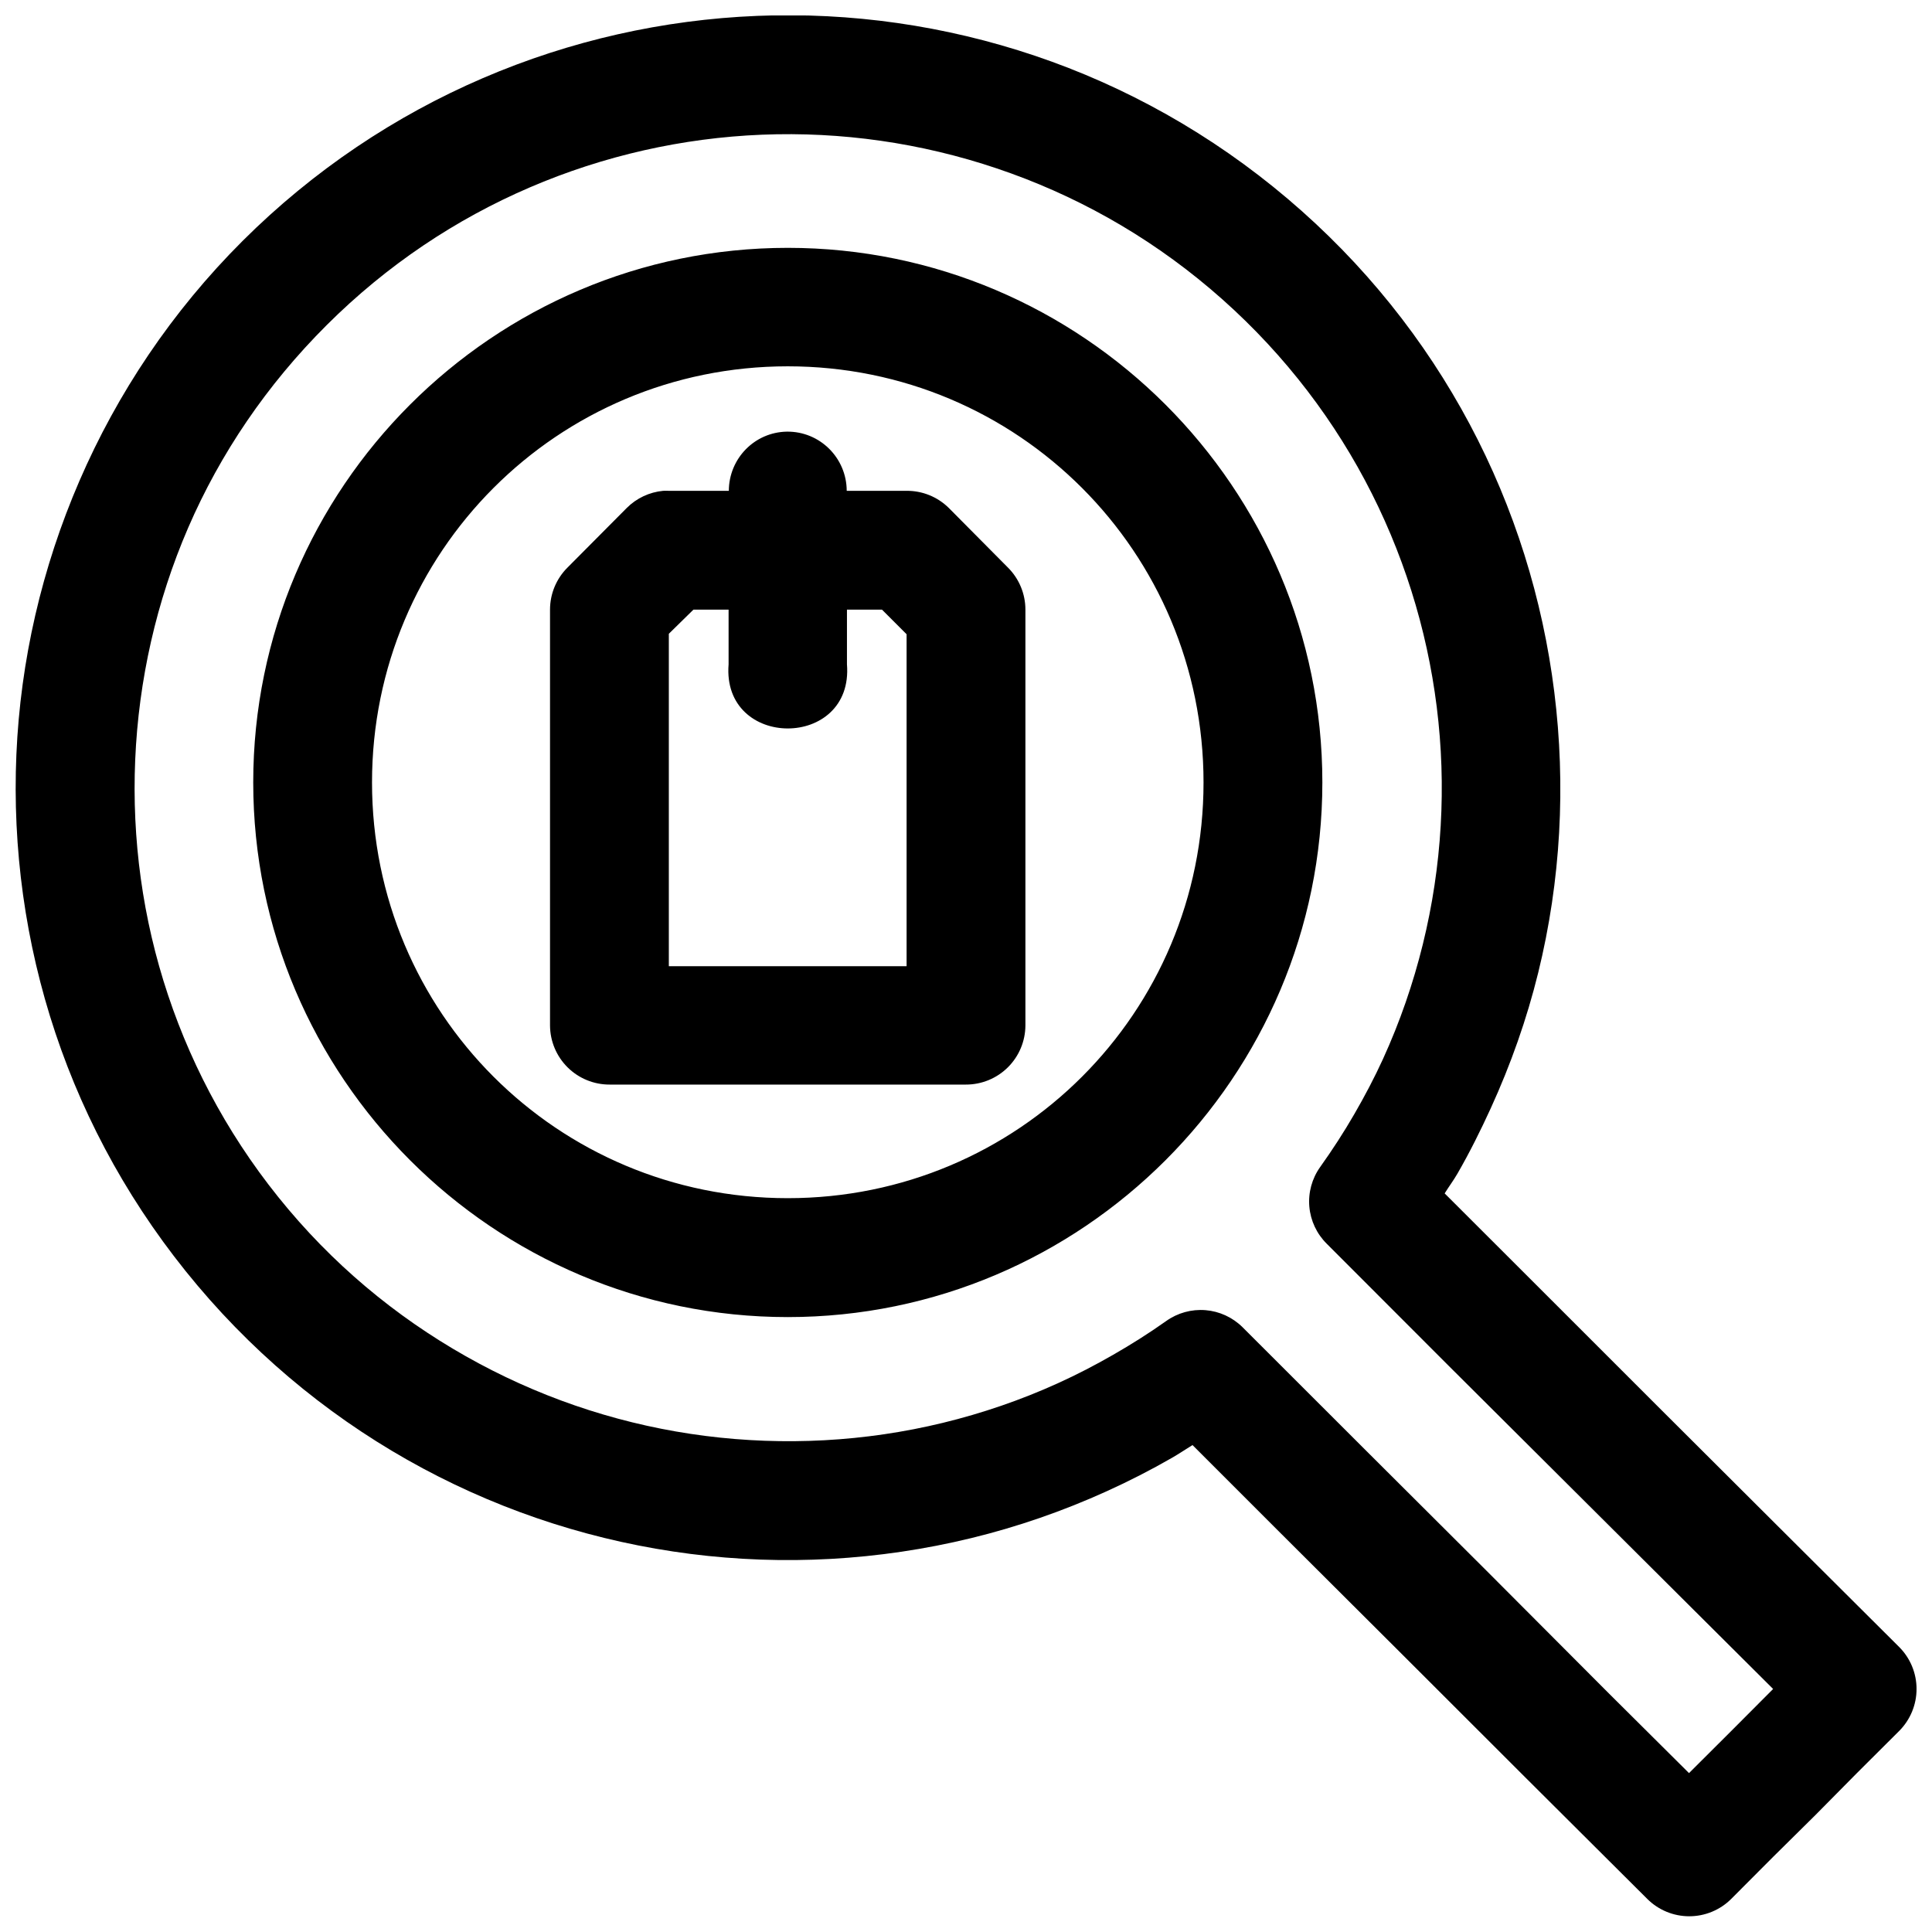 <?xml version="1.0" encoding="UTF-8"?>
<!-- Uploaded to: SVG Find, www.svgrepo.com, Generator: SVG Find Mixer Tools -->
<svg width="800px" height="800px" version="1.1" viewBox="144 144 512 512" xmlns="http://www.w3.org/2000/svg">
 <defs>
  <clipPath id="a">
   <path d="m148.09 148.09h503.81v503.81h-503.81z"/>
  </clipPath>
 </defs>
 <g clip-path="url(#a)">
  <path d="m344.62 148.21c-24.816 1.008-49.477 6.531-72.633 16.484s-44.871 24.383-63.684 43.141c-18.809 18.762-33.219 40.434-43.234 63.562-10.012 23.129-15.656 47.723-16.727 72.539-1.07 24.812 2.348 49.895 10.332 73.801s20.547 46.629 37.668 66.941c17.125 20.312 37.508 36.551 59.719 48.461 22.211 11.914 46.27 19.523 70.91 22.664 24.637 3.141 49.895 1.777 74.383-4.18 12.246-2.981 24.297-7.137 36.008-12.457 5.856-2.656 11.562-5.574 17.219-8.824 1.836-1.055 3.633-2.266 5.445-3.383l23.371 23.371 32.41 32.316 32.316 32.289 32.441 32.32c2.949 2.934 6.941 4.578 11.102 4.578 4.16 0 8.152-1.645 11.102-4.578l11.129-11.164 11.164-11.039 11.039-11.164 11.164-11.129c2.969-2.957 4.641-6.973 4.641-11.164 0-4.191-1.672-8.207-4.641-11.16l-32.32-32.195-32.41-32.32-32.32-32.316-23.367-23.34c1.086-1.758 2.356-3.449 3.383-5.227 3.262-5.652 6.148-11.465 8.824-17.312 5.348-11.699 9.562-23.68 12.578-35.918 6.023-24.473 7.348-49.738 4.273-74.383-3.074-24.648-10.566-48.758-22.418-71.004-11.852-22.242-27.98-42.57-48.246-59.746-20.266-17.18-43.059-29.836-66.945-37.887-23.883-8.047-48.859-11.582-73.676-10.578zm1.293 31.488c21.016-0.848 42.105 2.144 62.297 8.949 20.195 6.805 39.383 17.371 56.582 31.949 17.199 14.578 30.906 31.871 40.93 50.676 10.02 18.809 16.43 39.215 19.031 60.086 2.606 20.875 1.406 42.191-3.688 62.887-2.547 10.344-6.055 20.551-10.578 30.441-2.262 4.945-4.801 9.762-7.566 14.543-2.762 4.785-5.797 9.465-9.07 14.055-2.168 3.043-3.184 6.762-2.863 10.484 0.324 3.723 1.957 7.211 4.617 9.84l32.285 32.32 64.762 64.512 21.246 21.156-11.129 11.164-11.164 11.129-21.277-21.156-32.32-32.41-32.41-32.316-32.316-32.289c-2.641-2.613-6.117-4.215-9.82-4.512-3.703-0.297-7.391 0.723-10.414 2.883-4.598 3.262-9.262 6.199-14.055 8.949-4.789 2.75-9.684 5.285-14.637 7.531-9.902 4.496-20.09 7.969-30.441 10.488-20.707 5.035-42.141 6.133-63.008 3.473-20.867-2.66-41.184-9.117-59.961-19.188-18.781-10.07-36.023-23.66-50.555-40.898s-25.105-36.52-31.855-56.734c-6.75-20.211-9.609-41.375-8.703-62.391s5.586-41.945 14.051-61.5c8.469-19.555 20.754-37.77 36.719-53.688 15.965-15.922 34.234-28.059 53.812-36.473 19.578-8.414 40.48-13.109 61.5-13.961zm6.856 29.984c-78.066 0-141.66 63.598-141.66 141.66 0 78.066 63.598 141.7 141.66 141.7 78.07 0 141.67-63.629 141.67-141.7 0-78.066-63.598-141.66-141.67-141.66zm0 31.395c61.055 0 110.18 49.215 110.18 110.27 0 61.055-49.125 110.18-110.18 110.18s-110.18-49.125-110.18-110.18c0-61.055 49.121-110.27 110.18-110.27zm-0.246 17.312c-8.578 0.152-15.348 7.144-15.375 15.684h-15.898c-0.5-0.023-1.004-0.023-1.504 0-3.637 0.344-7.039 1.941-9.625 4.519l-15.715 15.805c-2.973 2.953-4.644 6.973-4.644 11.164v110.18c0.016 4.176 1.691 8.176 4.656 11.117 2.965 2.941 6.977 4.582 11.152 4.566h94.371c4.176 0.016 8.188-1.625 11.152-4.566s4.637-6.941 4.652-11.117v-110.18c0-4.191-1.672-8.211-4.644-11.164l-15.68-15.805c-2.977-2.926-6.992-4.555-11.164-4.519h-15.867c-0.027-8.719-7.106-15.785-15.867-15.684zm-24.754 47.172h9.316v14.48c-1.824 22.676 33.195 22.676 31.367 0v-14.48h9.285l6.519 6.519v87.973h-63.008v-88.098z" fill-rule="evenodd"/>
 </g>
</svg>